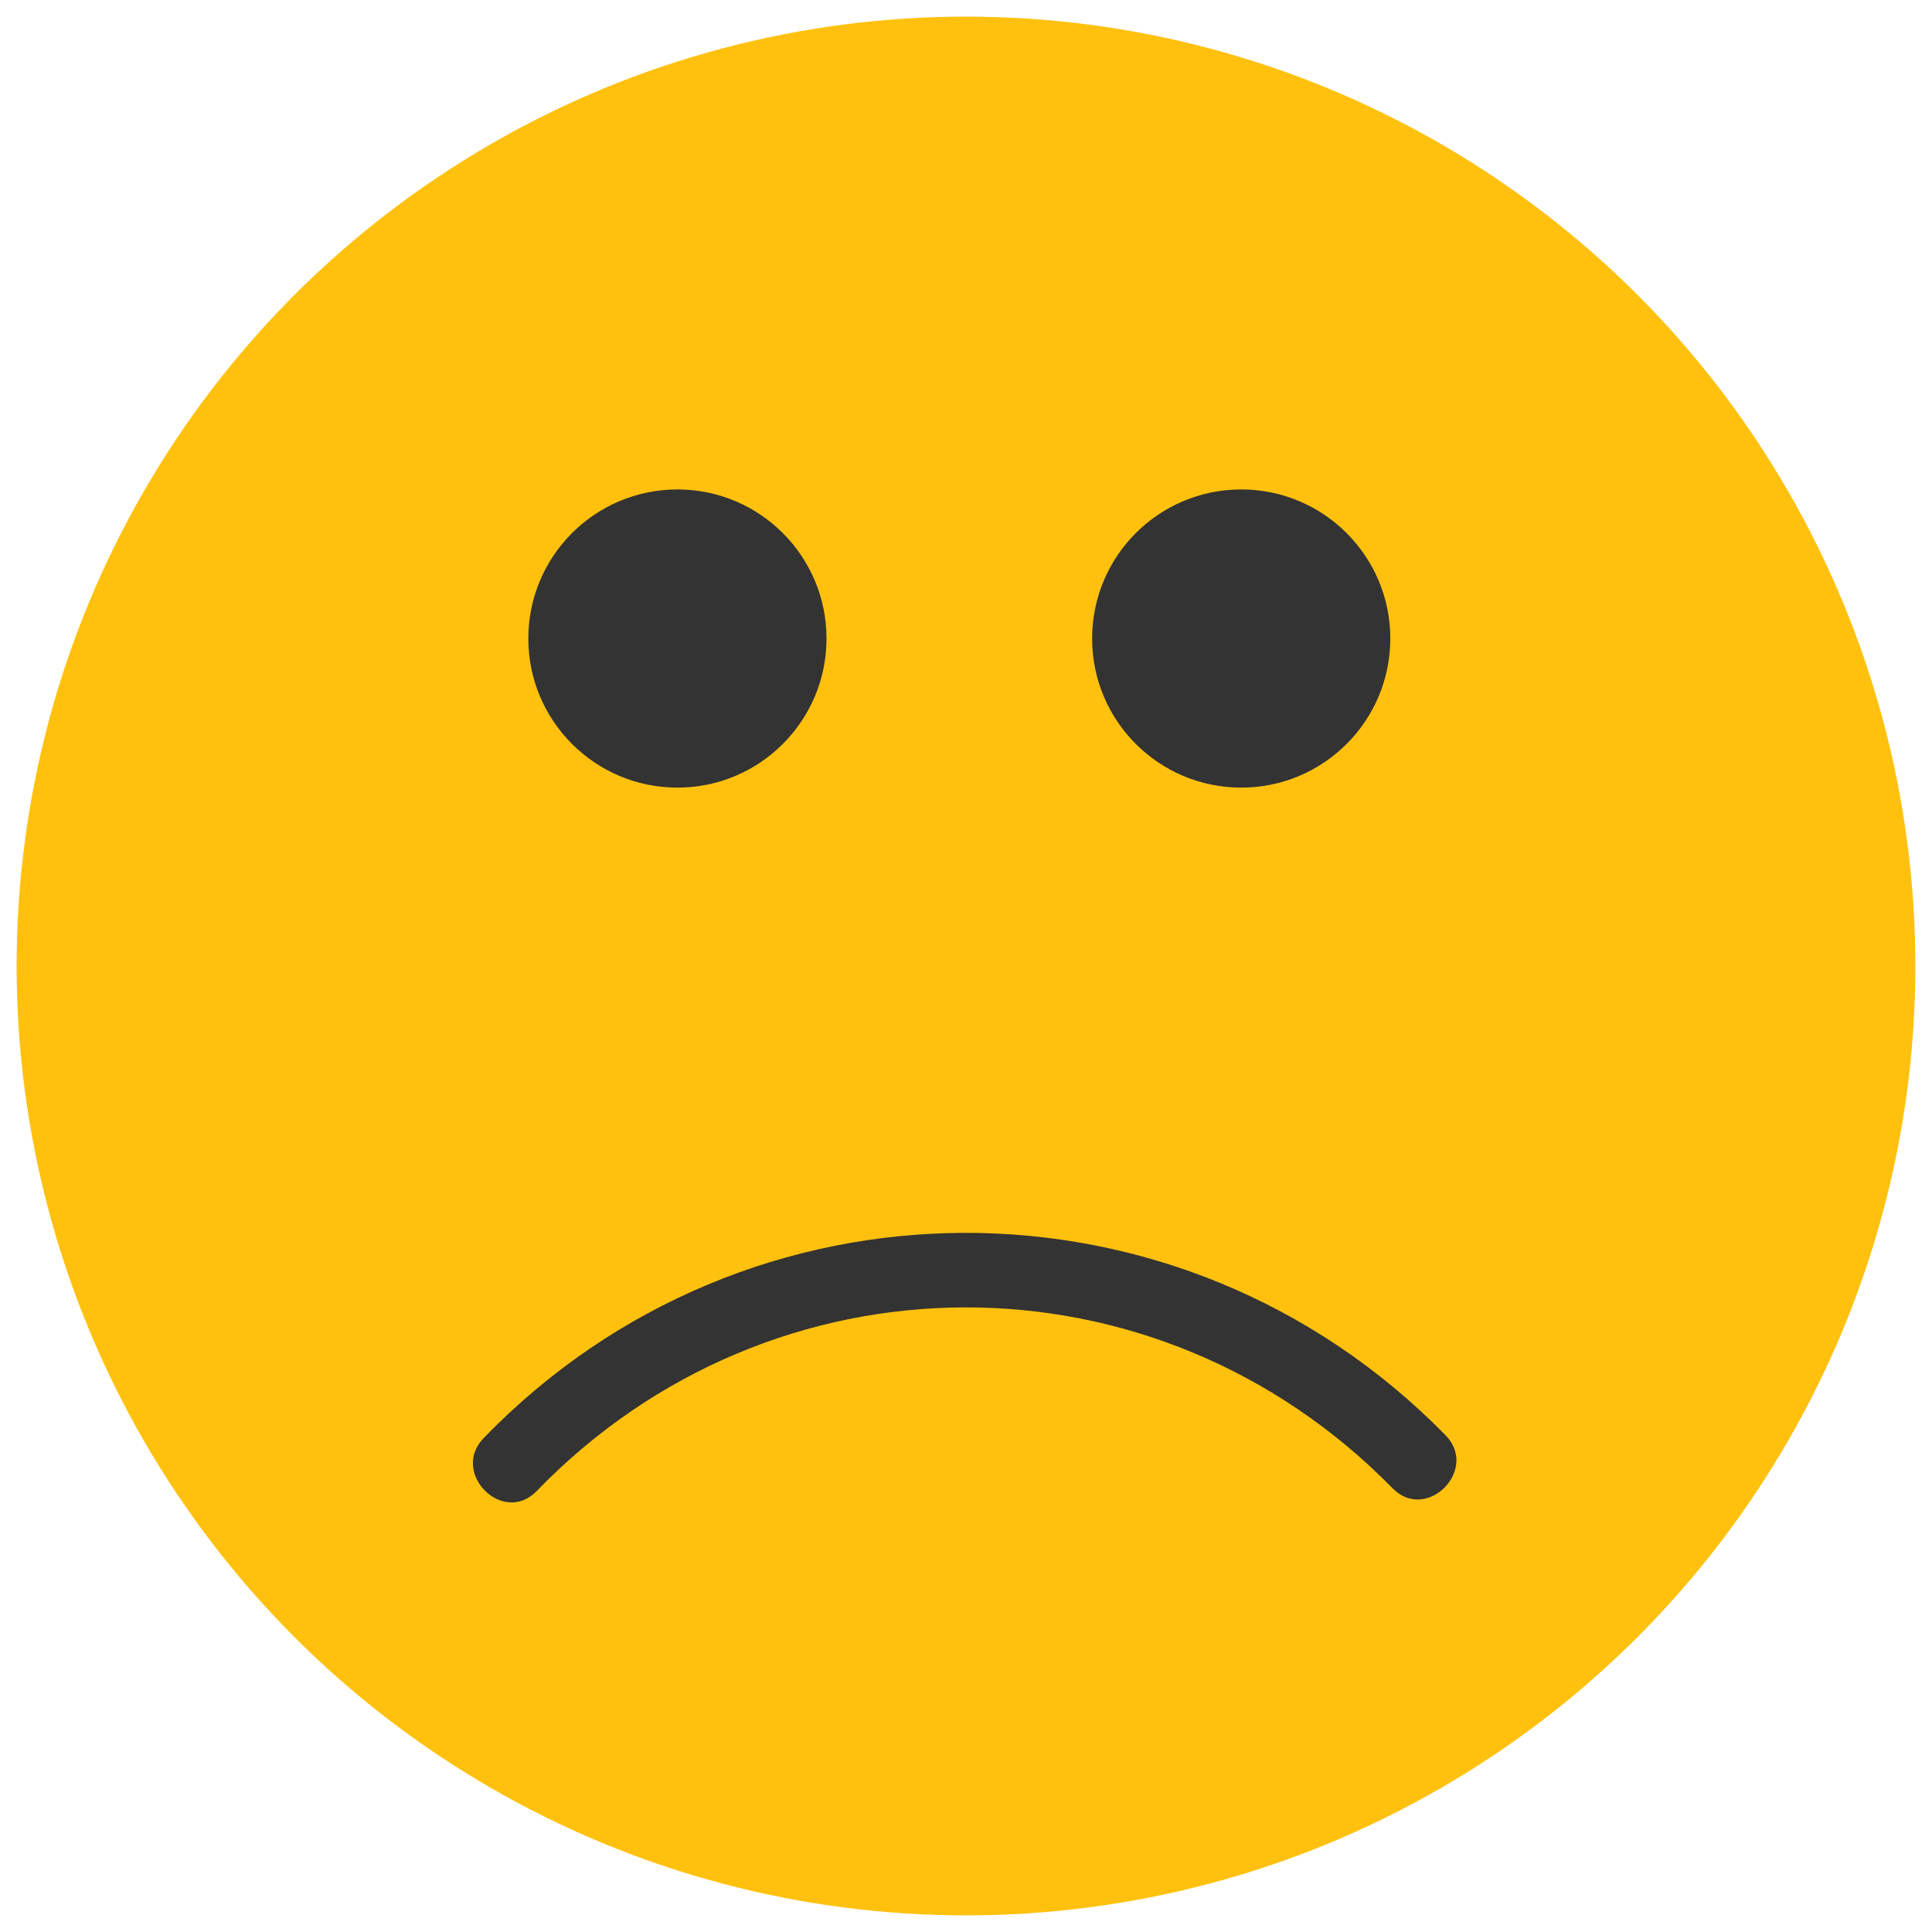 <svg version="1.1" id="smiley" xmlns="http://www.w3.org/2000/svg" xmlns:xlink="http://www.w3.org/1999/xlink" x="0px" y="0px"
	 width="100px" height="100px" viewBox="247.64 370.945 100 100" enable-background="new 247.64 370.945 100 100"
	 xml:space="preserve">
<circle fill="#FFC10E" cx="297.64" cy="420.945" r="49.139"/>
<g>
	<path fill="#333333" d="M322.462,445.234c-13.733-14.021-36.135-13.964-49.788,0.146c-1.74,1.797,1,4.544,2.743,2.743
		c12.208-12.614,32.014-12.691,44.302-0.146C321.472,449.767,324.213,447.022,322.462,445.234L322.462,445.234z"/>
	<circle fill="#333333" cx="282.703" cy="403.995" r="7.717"/>
	<circle fill="#333333" cx="311.885" cy="403.995" r="7.717"/>
</g>
</svg>
